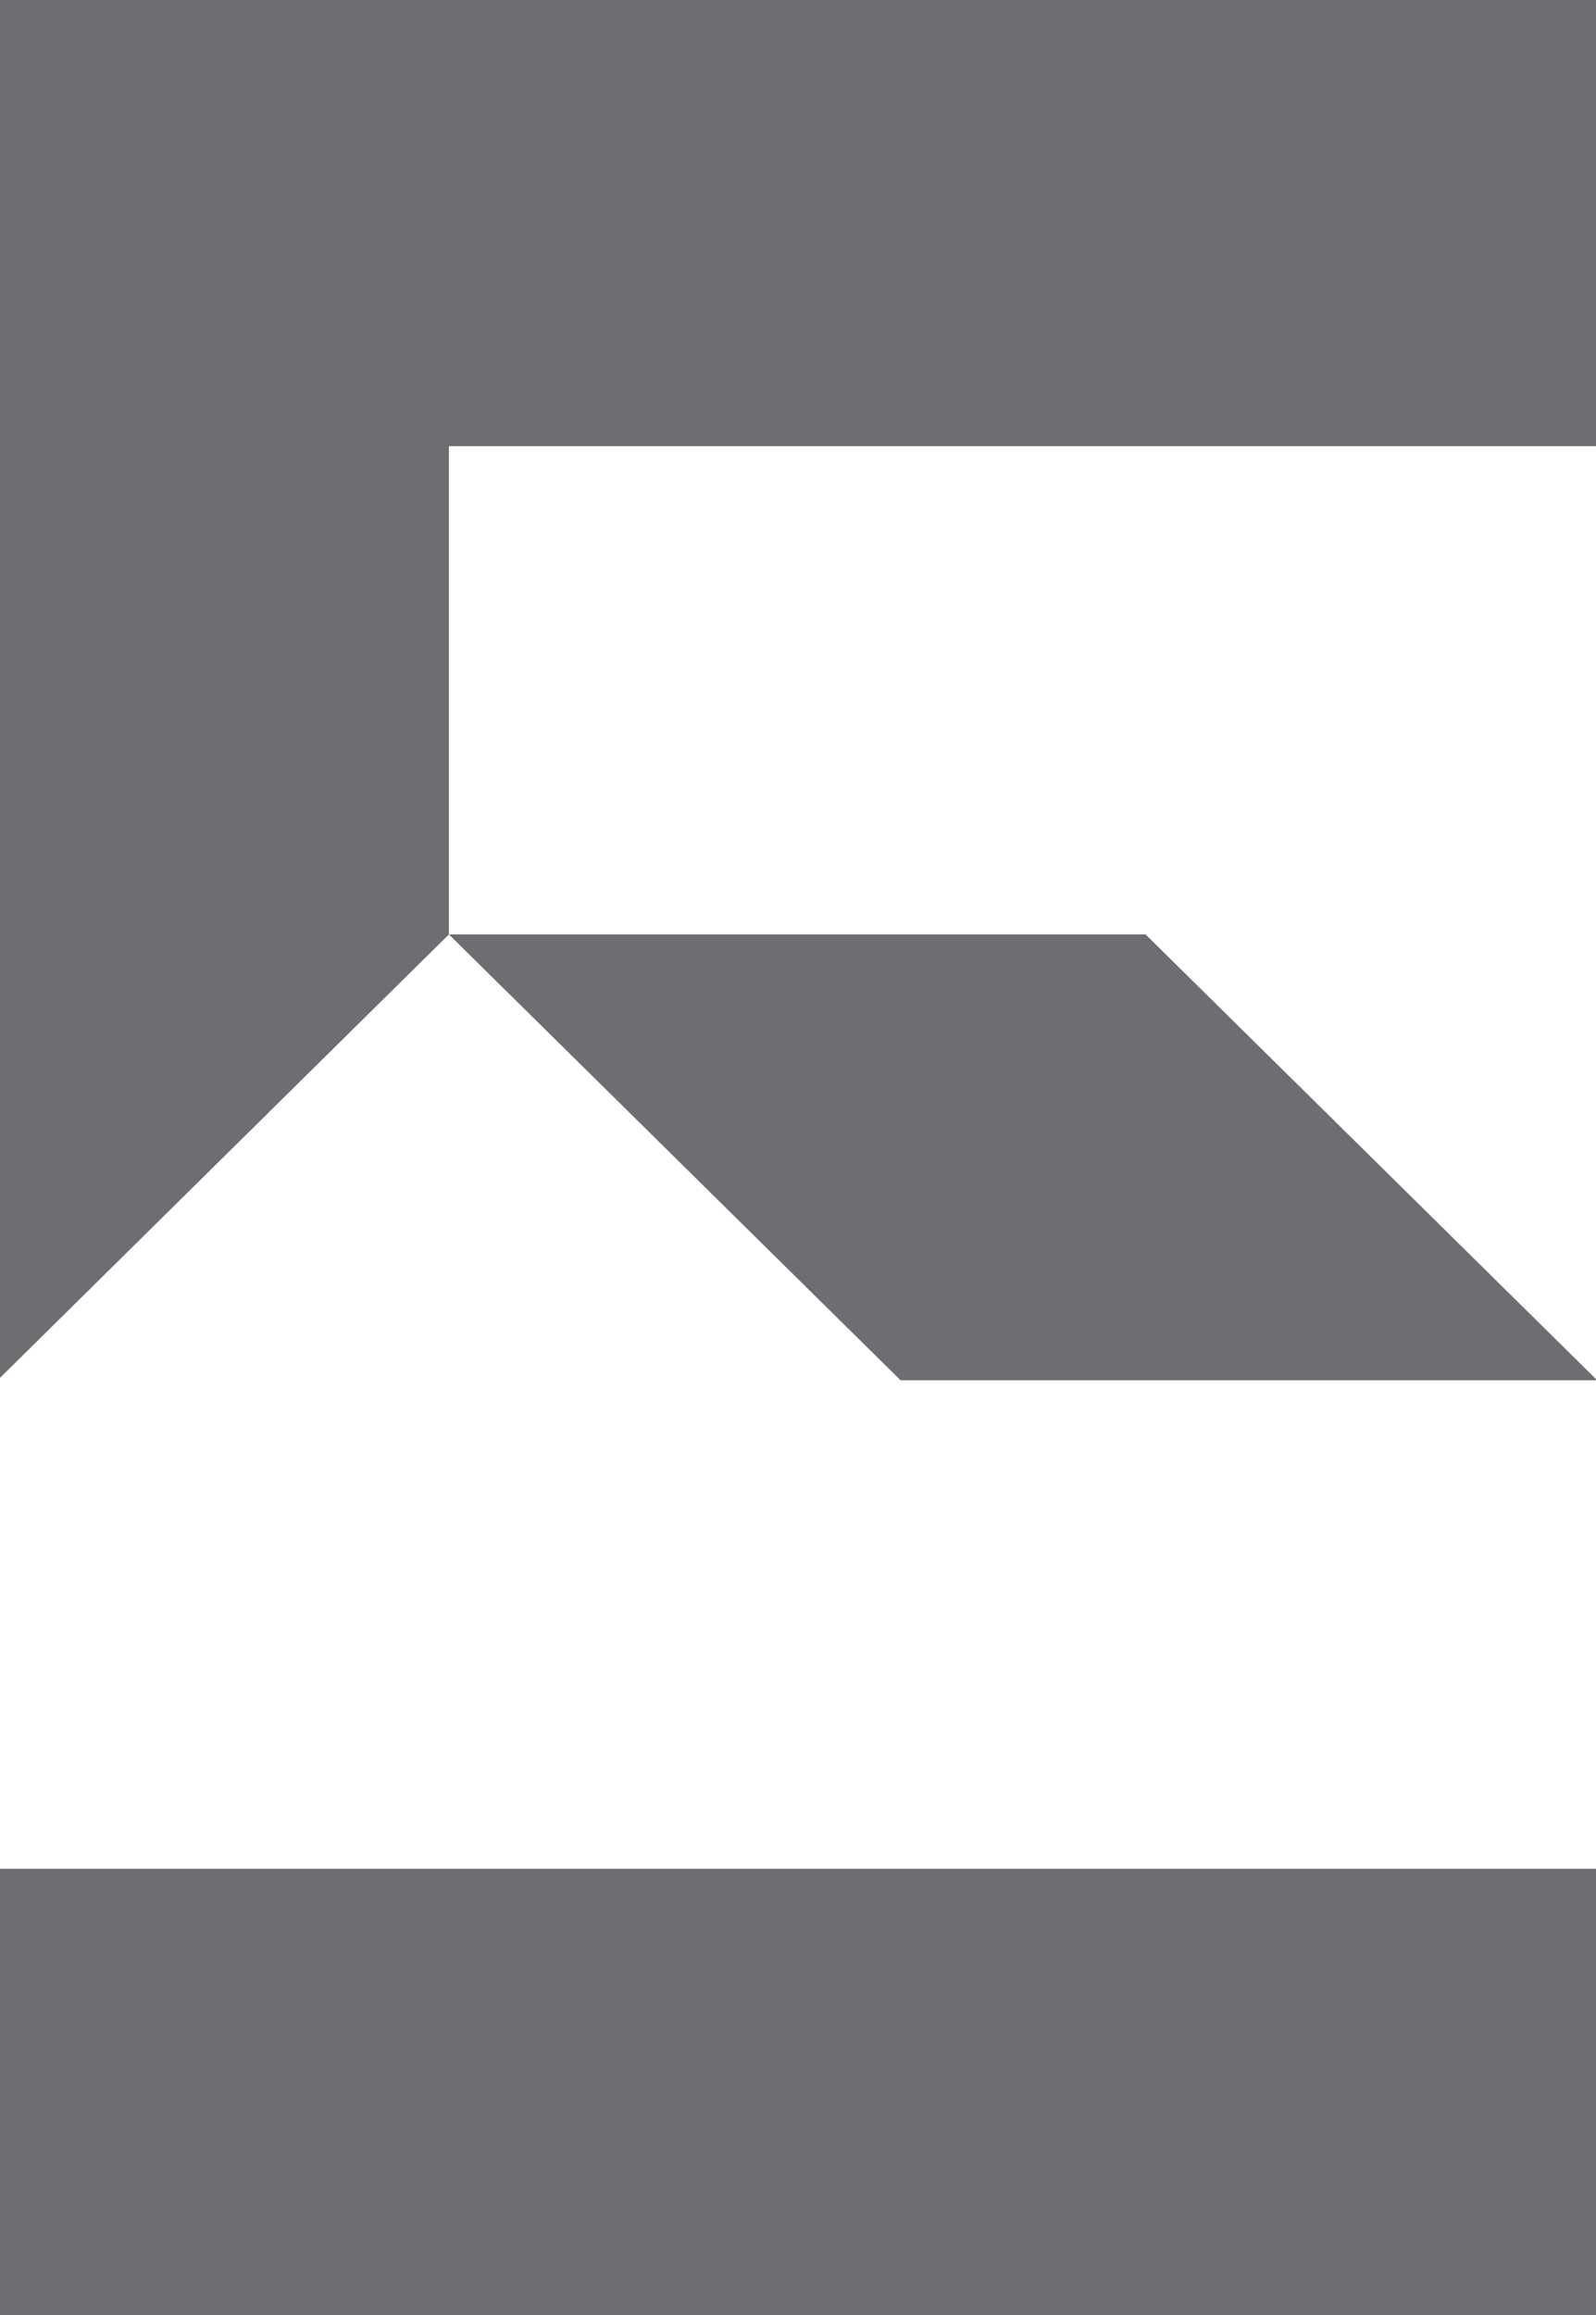 <svg width="40" height="58" viewBox="0 0 40 58" fill="none" xmlns="http://www.w3.org/2000/svg">
<path d="M40 46.821H0V58H40V46.821Z" fill="#6D6E71"/>
<path d="M11.251 23.411V11.179H40V0H0V11.179V23.411V34.521L11.251 23.411L22.571 34.582H40V34.551L28.711 23.411H11.251Z" fill="#6D6E71"/>
</svg>
